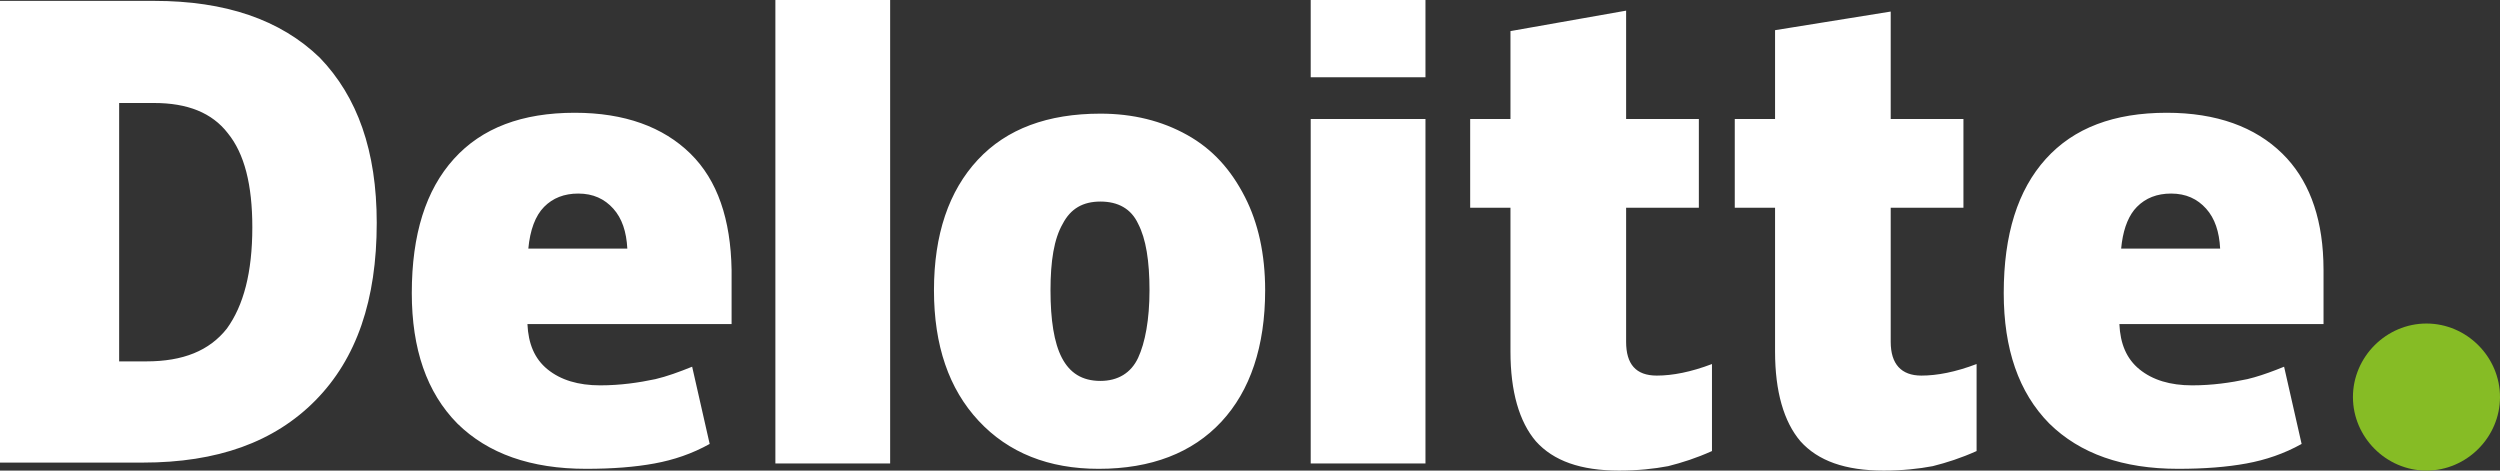 <svg width="85" height="16" viewBox="0 0 85 16" fill="none" xmlns="http://www.w3.org/2000/svg">
<rect x="0" y="0" width="85" height="16" fill="#333333" stroke="none"/>
<path fill-rule="evenodd" clip-rule="evenodd" d="M80 13.5C80 12.133 81.133 11 82.5 11C83.867 11 85 12.133 85 13.5C85 14.867 83.867 16 82.5 16C81.133 16 80 14.867 80 13.5Z" fill="#86BC25"/>
<path fill-rule="evenodd" clip-rule="evenodd" d="M55.288 0.362V4.045H57.761V7.064H55.288V11.623C55.288 12.377 55.616 12.77 56.331 12.77C56.867 12.77 57.492 12.649 58.207 12.377V15.336C57.671 15.577 57.195 15.728 56.718 15.849C56.241 15.94 55.675 16 55.05 16C53.739 16 52.816 15.668 52.22 15.004C51.654 14.34 51.356 13.313 51.356 11.955V7.064H49.986V4.045H51.356V1.057L55.288 0.362ZM64.284 0.393V4.045H66.757V7.064H64.284V11.623C64.284 12.377 64.642 12.77 65.327 12.77C65.863 12.77 66.489 12.649 67.204 12.377V15.336C66.667 15.577 66.191 15.728 65.714 15.849C65.238 15.94 64.672 16 64.046 16C62.735 16 61.812 15.668 61.216 15.004C60.65 14.34 60.352 13.313 60.352 11.955V7.064H58.982V4.045H60.352V1.026L64.284 0.393ZM37.415 3.864C38.517 3.864 39.5 4.106 40.364 4.589C41.228 5.072 41.853 5.766 42.33 6.702C42.777 7.577 43.015 8.634 43.015 9.872C43.015 11.774 42.509 13.283 41.526 14.34C40.543 15.396 39.142 15.94 37.355 15.94C35.657 15.94 34.287 15.396 33.274 14.309C32.261 13.223 31.755 11.743 31.755 9.872C31.755 7.97 32.261 6.491 33.244 5.434C34.227 4.377 35.627 3.864 37.415 3.864ZM73.668 3.834C75.366 3.834 76.677 4.317 77.6 5.223C78.466 6.072 78.939 7.292 78.994 8.859L79 9.177V11.019H72.059C72.089 11.683 72.297 12.196 72.744 12.559C73.191 12.921 73.787 13.102 74.532 13.102C75.217 13.102 75.842 13.011 76.408 12.891C76.718 12.818 77.047 12.707 77.395 12.573L77.659 12.468L78.255 15.094C77.659 15.426 77.034 15.638 76.379 15.758C75.723 15.879 74.949 15.94 74.055 15.94C72.178 15.94 70.719 15.426 69.676 14.4C68.633 13.343 68.127 11.864 68.127 9.962C68.127 7.97 68.604 6.46 69.557 5.404C70.51 4.347 71.88 3.834 73.668 3.834ZM19.541 3.834C21.239 3.834 22.55 4.317 23.474 5.223C24.397 6.128 24.844 7.457 24.874 9.177V11.019H17.933C17.963 11.683 18.171 12.196 18.618 12.559C19.065 12.921 19.661 13.102 20.405 13.102C21.09 13.102 21.716 13.011 22.282 12.891C22.669 12.8 23.086 12.649 23.533 12.468L24.129 15.094C23.533 15.426 22.908 15.638 22.252 15.758C21.597 15.879 20.822 15.94 19.929 15.94C18.052 15.94 16.592 15.426 15.55 14.4C14.507 13.343 14.001 11.864 14.001 9.962C14.001 7.97 14.477 6.46 15.431 5.404C16.384 4.347 17.754 3.834 19.541 3.834ZM30.265 0V15.758H26.363V0H30.265ZM48.466 4.045V15.758H44.564V4.045H48.466ZM5.243 0.03C7.656 0.03 9.532 0.664 10.873 1.962C12.154 3.291 12.809 5.132 12.809 7.577C12.809 10.204 12.124 12.196 10.724 13.615C9.324 15.034 7.388 15.728 4.856 15.728H0V0.03H5.243ZM37.415 6.853C36.819 6.853 36.402 7.094 36.134 7.607C35.836 8.121 35.717 8.876 35.717 9.872C35.717 10.868 35.836 11.653 36.104 12.166C36.372 12.679 36.789 12.951 37.415 12.951C38.011 12.951 38.457 12.679 38.696 12.166C38.934 11.653 39.083 10.868 39.083 9.872C39.083 8.876 38.964 8.121 38.696 7.607C38.457 7.094 38.011 6.853 37.415 6.853ZM5.243 3.502H4.051V12.287H4.975C6.226 12.287 7.12 11.925 7.715 11.17C8.281 10.385 8.579 9.268 8.579 7.728C8.579 6.279 8.311 5.223 7.745 4.528C7.209 3.834 6.375 3.502 5.243 3.502ZM73.817 6.581C73.34 6.581 72.953 6.732 72.655 7.034C72.39 7.302 72.219 7.714 72.143 8.247L72.119 8.453H75.485C75.455 7.879 75.306 7.426 75.008 7.094C74.71 6.762 74.323 6.581 73.817 6.581ZM19.661 6.581C19.184 6.581 18.797 6.732 18.499 7.034C18.201 7.336 18.022 7.819 17.963 8.453H21.329C21.299 7.879 21.15 7.426 20.852 7.094C20.554 6.762 20.167 6.581 19.661 6.581ZM48.466 0V2.626H44.564V0H48.466Z" fill="white"/>
</svg>
